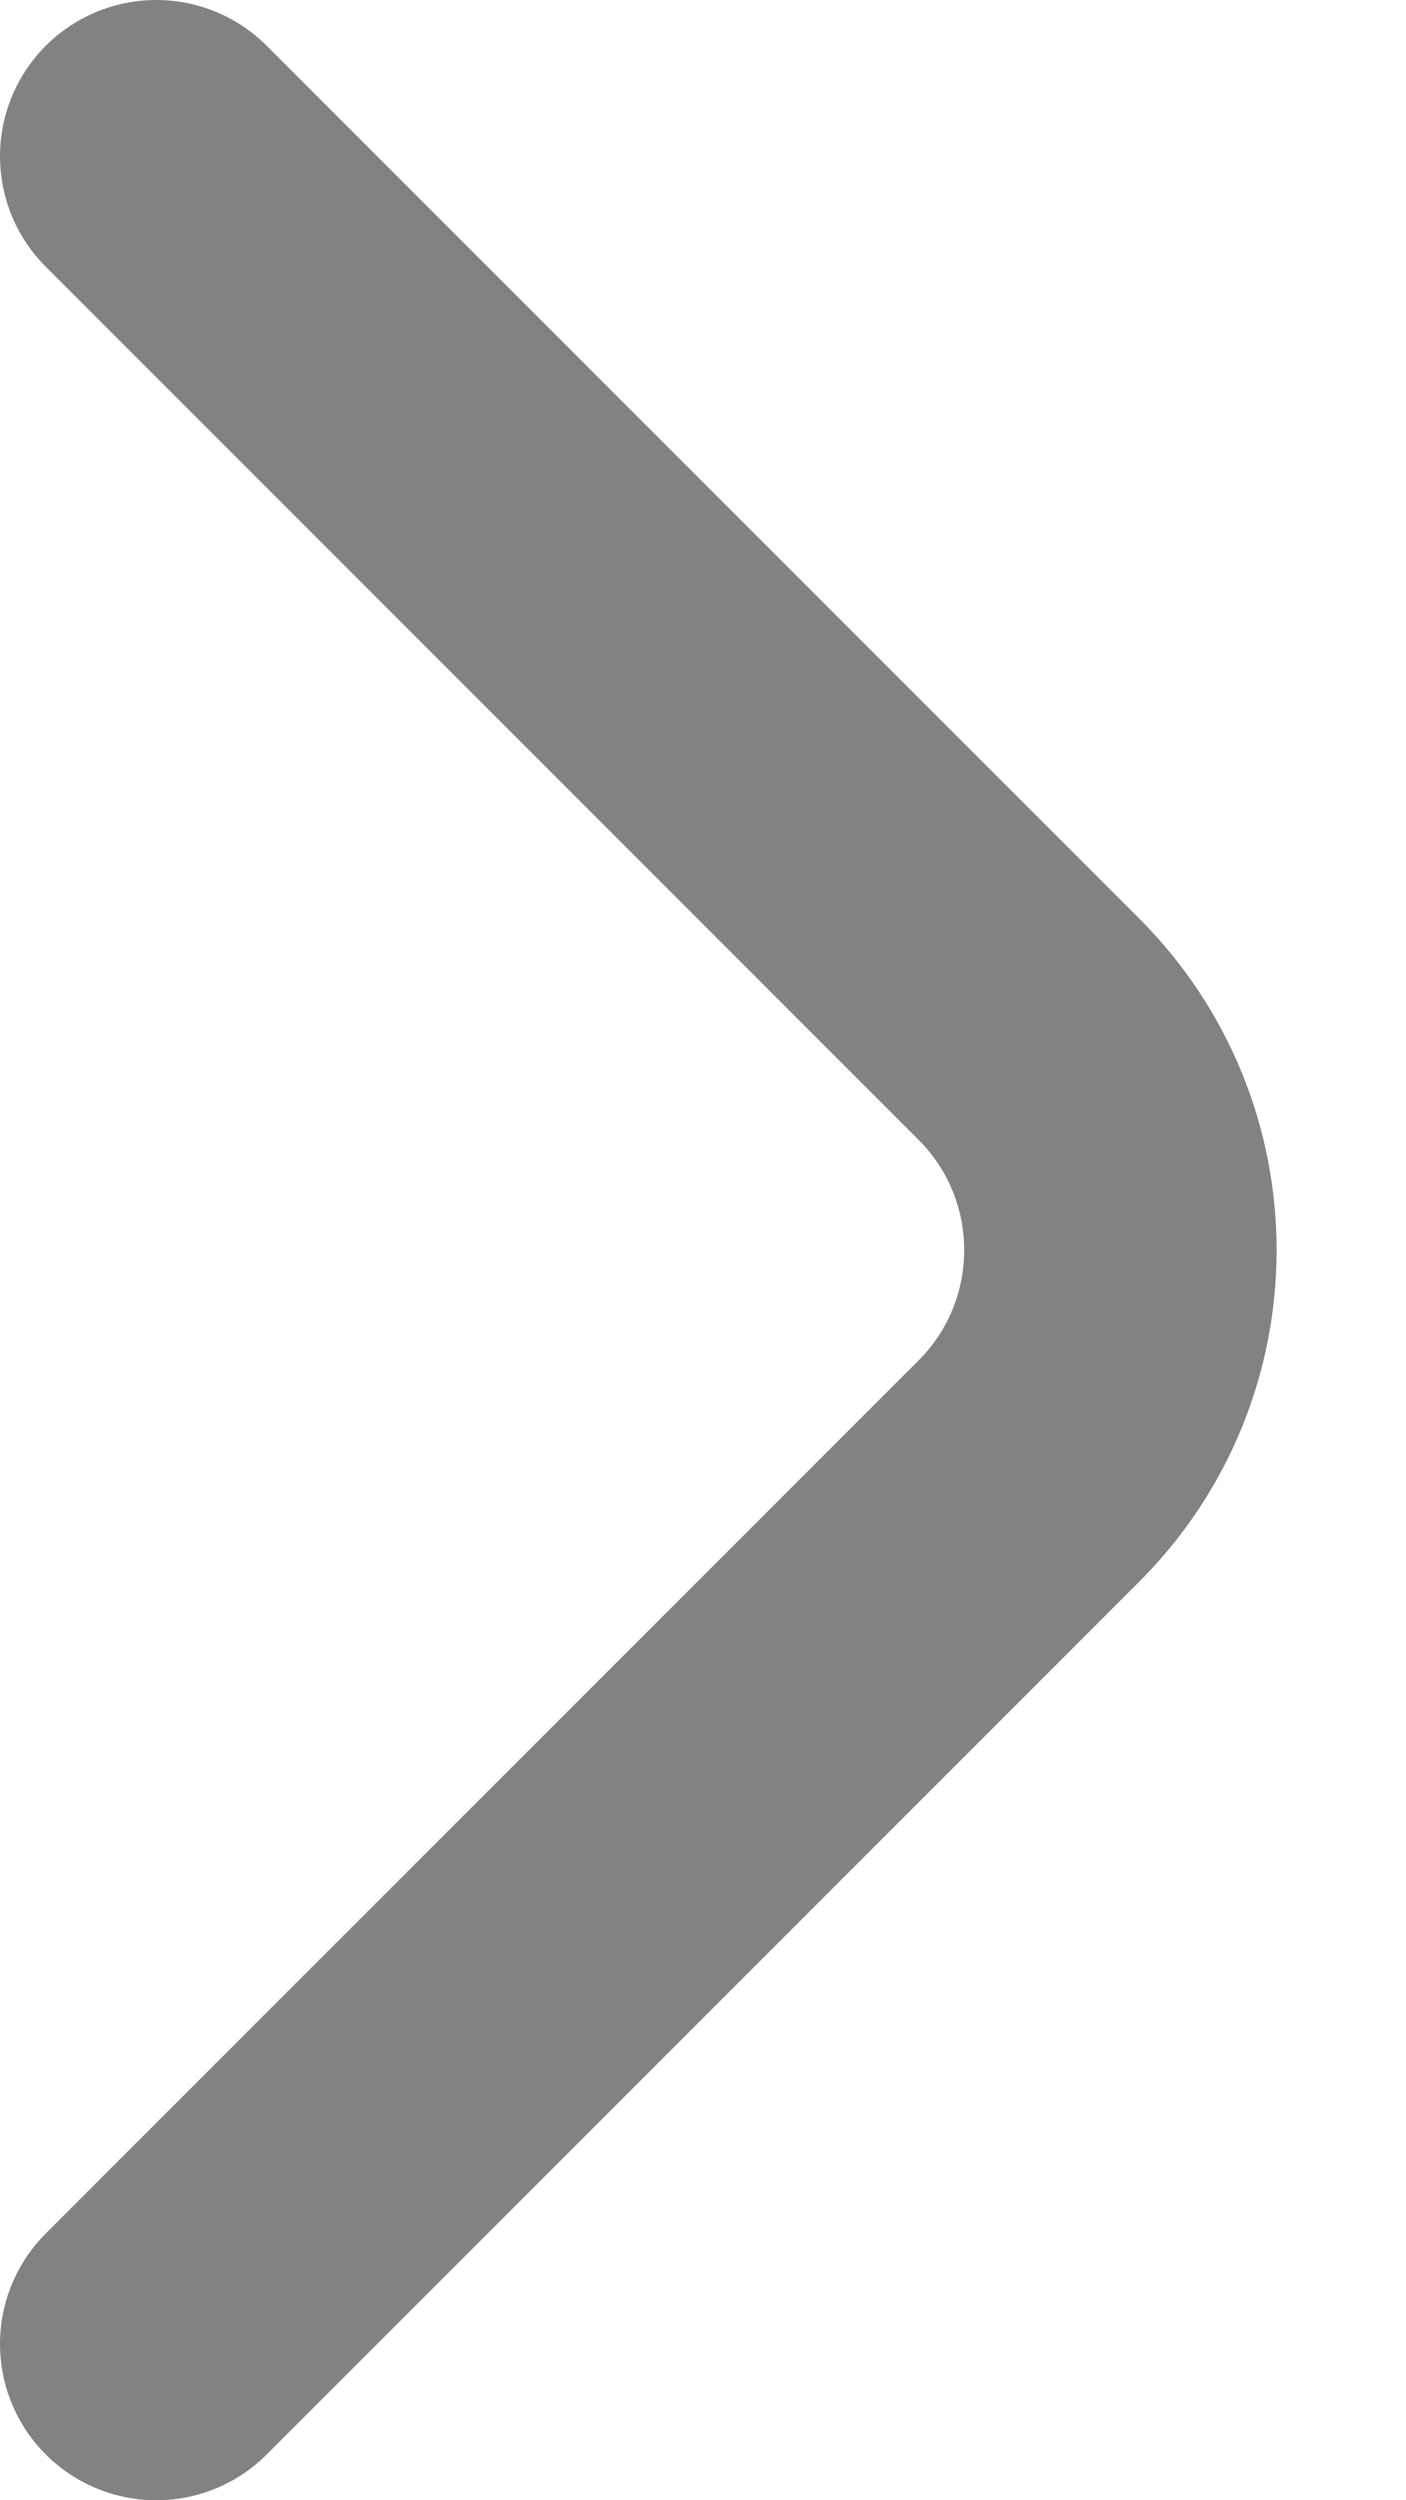 <?xml version="1.0" encoding="UTF-8"?> <svg xmlns="http://www.w3.org/2000/svg" width="9" height="16" viewBox="0 0 9 16" fill="none"> <path d="M1 15L6.586 9.414C7.367 8.633 7.367 7.367 6.586 6.586L1 1" stroke="#828282" stroke-width="2" stroke-linecap="round"></path> </svg> 